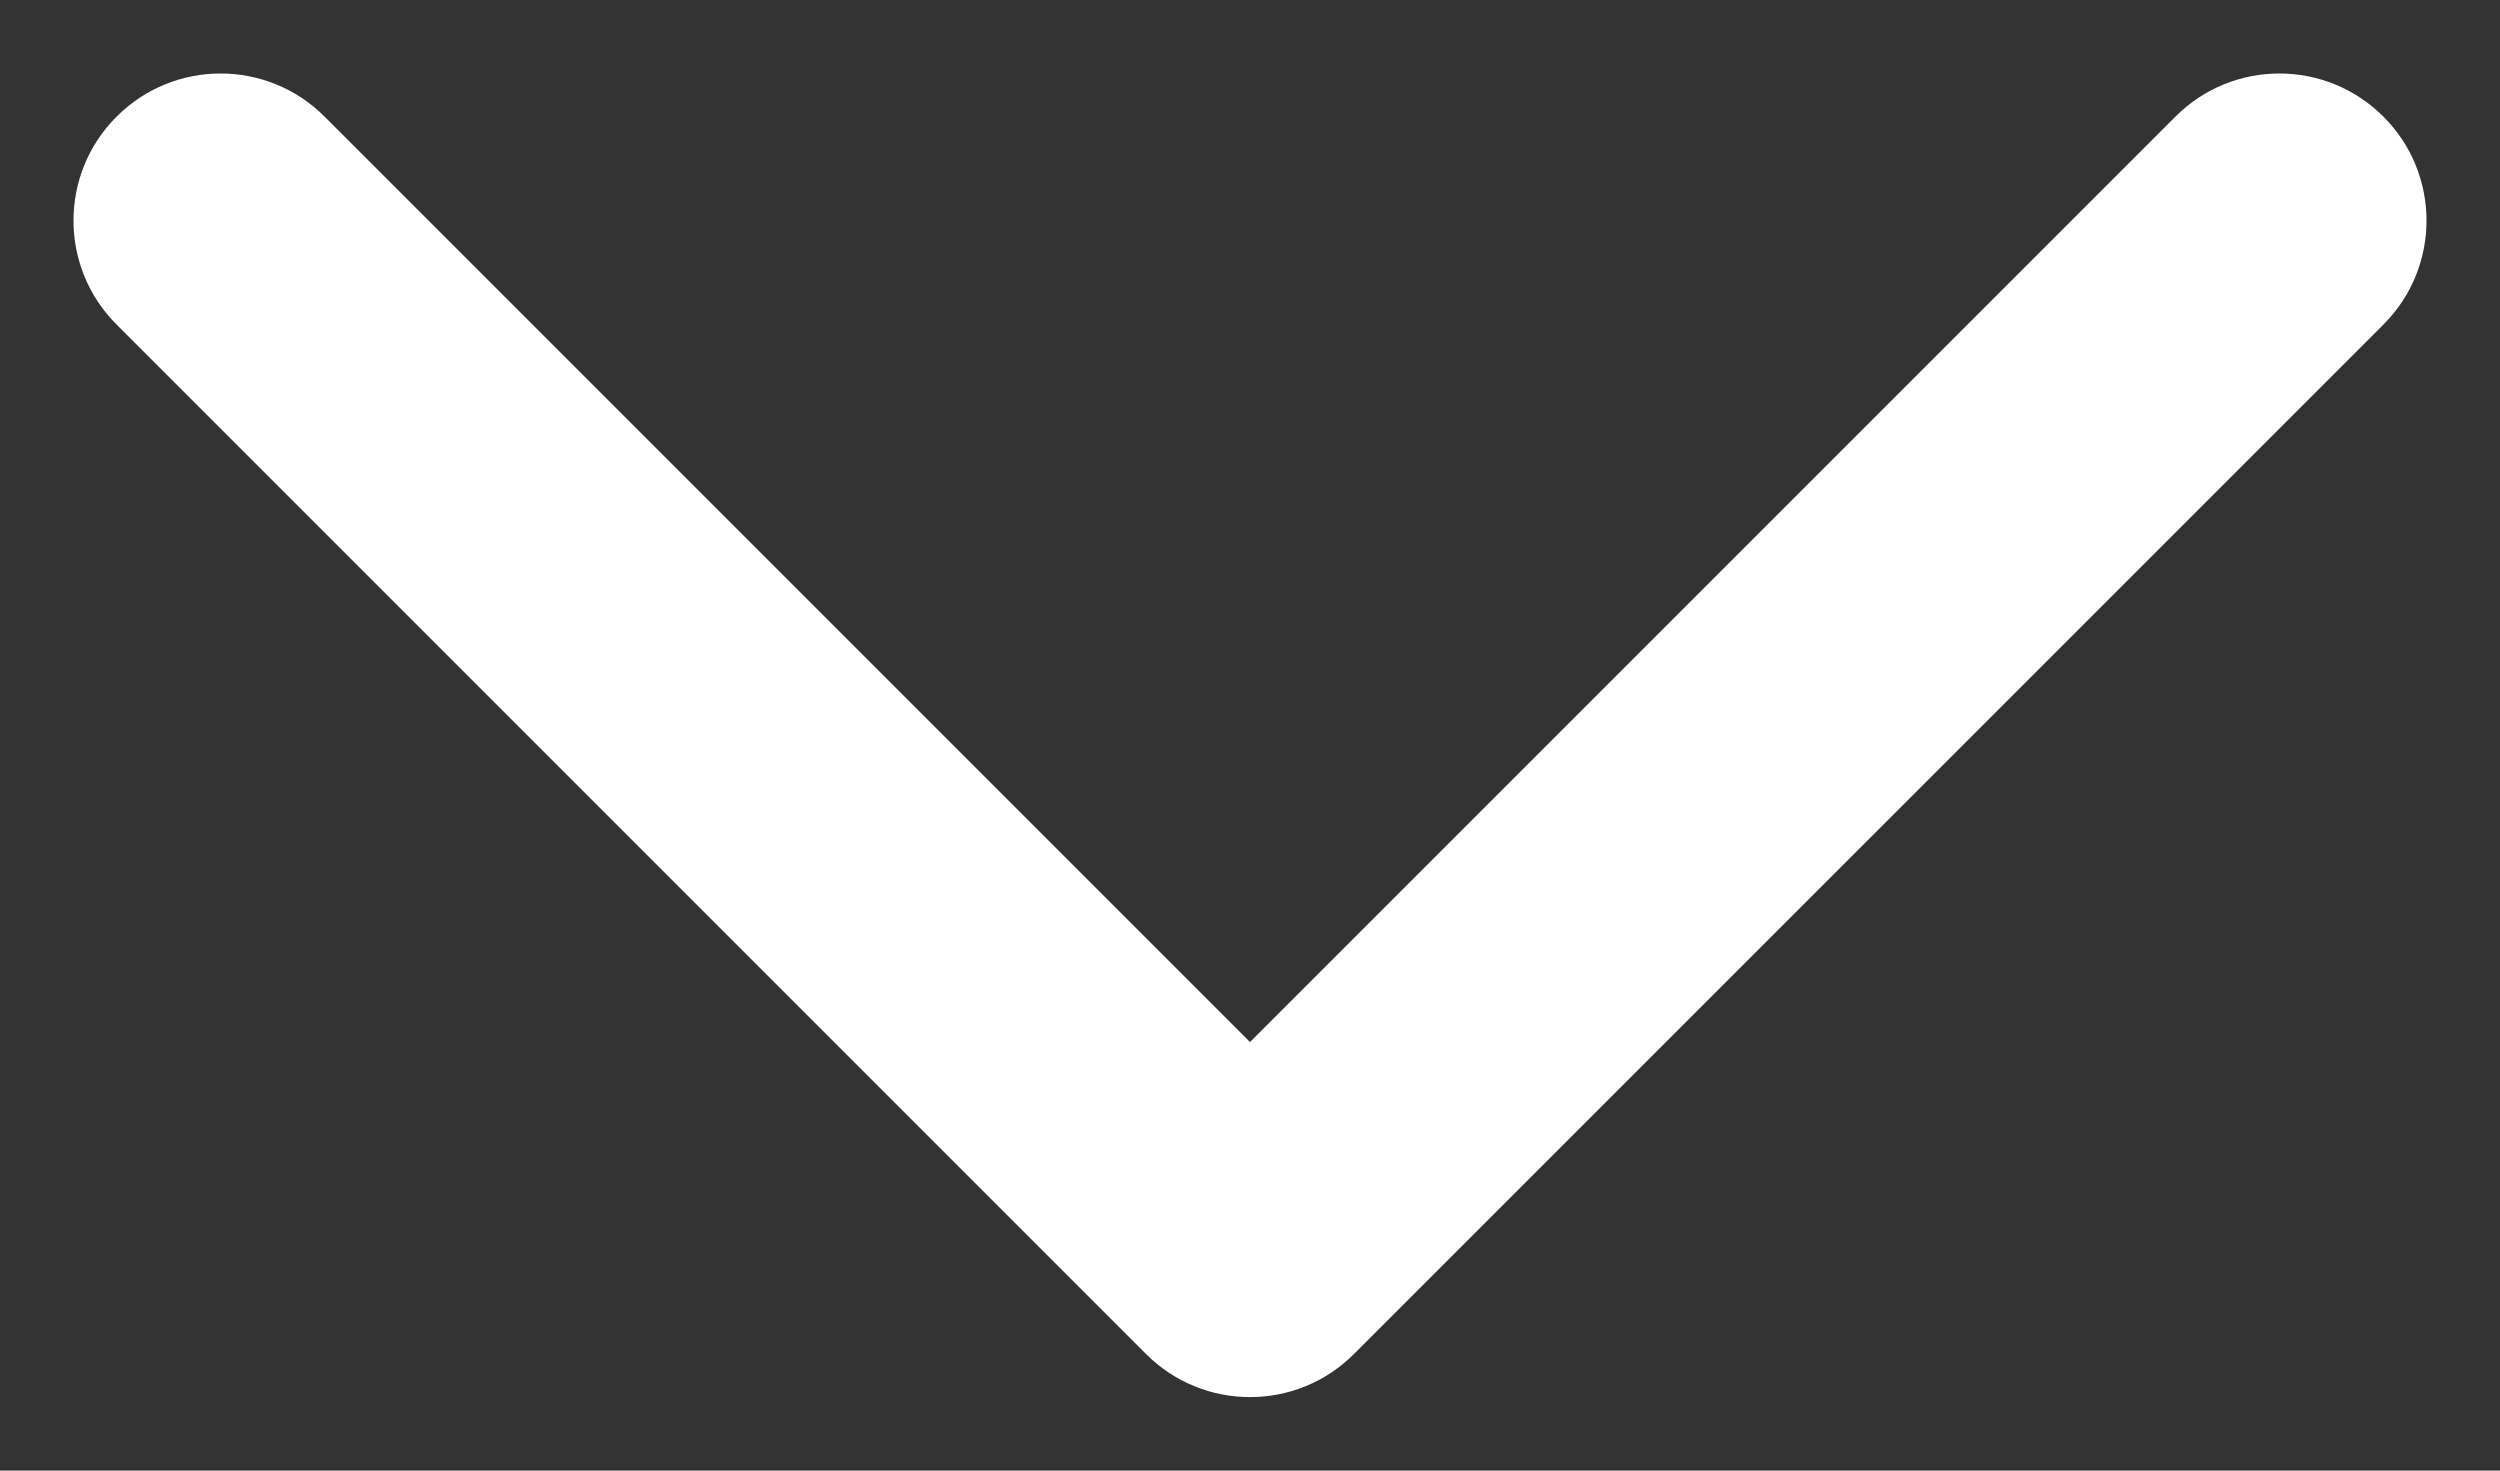 <svg width="17" height="10" viewBox="0 0 17 10" fill="none" xmlns="http://www.w3.org/2000/svg">
<rect x="0" y="0" width="17" height="10" fill="#333333" stroke="none"/>
<g clip-path="url(#clip0_9604_41992)">
<path d="M16.207 0.793C15.817 0.402 15.183 0.402 14.793 0.793L8.5 7.086L2.207 0.793C1.817 0.402 1.183 0.402 0.793 0.793C0.402 1.183 0.402 1.817 0.793 2.207L7.793 9.207C8.183 9.598 8.817 9.598 9.207 9.207L16.207 2.207C16.598 1.817 16.598 1.183 16.207 0.793Z" fill="white"/>
</g>
<defs>
<clipPath id="clip0_9604_41992">
<rect width="17" height="10" fill="white"/>
</clipPath>
</defs>
</svg>
